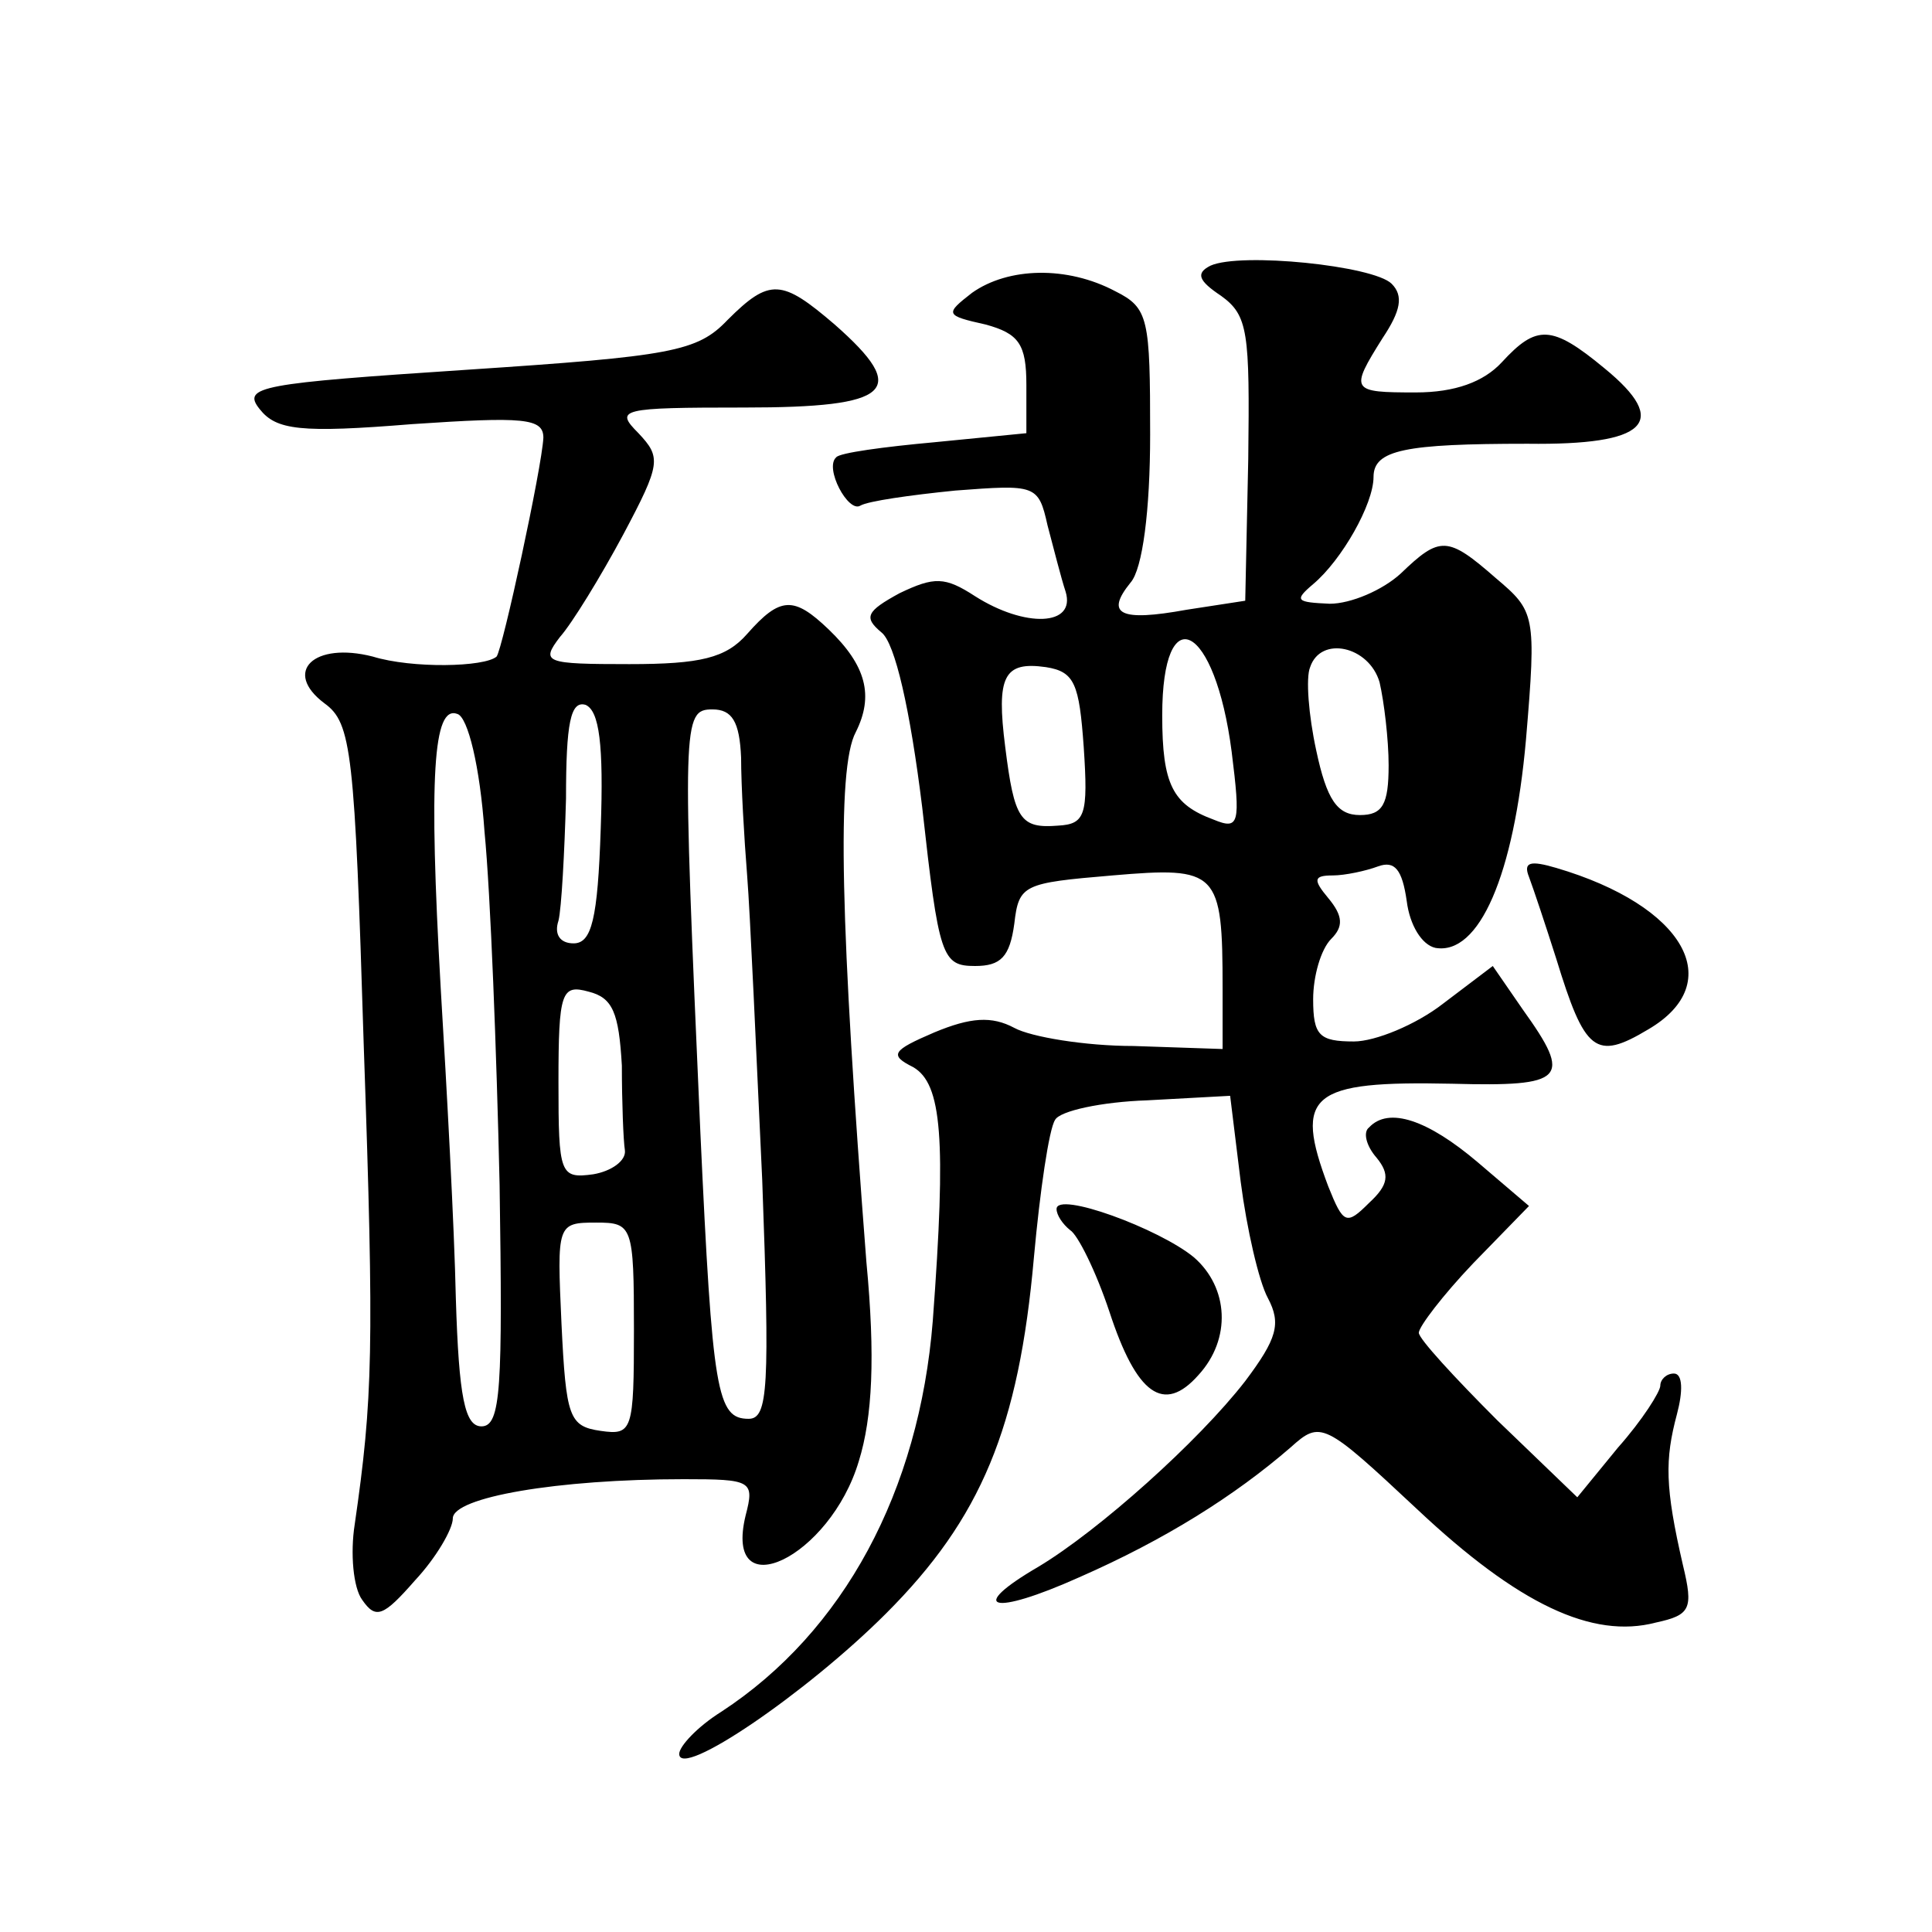 <?xml version="1.0" standalone="no"?>
<!DOCTYPE svg PUBLIC "-//W3C//DTD SVG 20010904//EN"
 "http://www.w3.org/TR/2001/REC-SVG-20010904/DTD/svg10.dtd">
<svg version="1.0" xmlns="http://www.w3.org/2000/svg"
 width="128pt" height="128pt" viewBox="0 0 128 128"
 preserveAspectRatio="xMidYMid meet">
<g transform="translate(0,128) scale(0.1,-0.1)"
fill="#0" stroke="none">
<path d="M802 1104 c-10 -5 -8 -10 7 -20 18 -13 19 -24 18 -108 l-2 -94 -39 -6
c-44 -8 -54 -3 -37 18 8 9 13 48 13 98 0 77 -1 84 -23 95 -32 17 -71 16 -95 -1
-18 -14 -18 -15 9 -21 22 -6 27 -13 27 -40 l0 -32 -61 -6 c-33 -3 -63 -7 -65 -10
-8 -7 8 -37 16 -32 5 3 33 7 63 10 53 4 55 4 61 -23 4 -15 9 -35 12 -44 7 -23 -27
-24 -60 -3 -20 13 -27 13 -50 2 -22 -12 -24 -16 -12 -26 9 -7 19 -51 27 -116 11
-99 13 -105 35 -105 17 0 23 6 26 28 3 26 6 27 65 32 70 6 73 3 73 -75 l0 -40 -59
2 c-32 0 -68 6 -79 12 -15 8 -29 7 -53 -3 -28 -12 -30 -15 -14 -23 19 -11 22 -47
13 -168 -9 -113 -59 -206 -140 -259 -16 -10 -28 -23 -28 -28 0 -17 84 40 137 93
63 63 88 123 98 236 4 44 10 85 14 91 3 6 31 12 61 13 l55 3 7 -57 c4 -31 12 -66
18 -77 9 -17 6 -27 -15 -55 -31 -40 -97 -99 -137 -123 -48 -28 -31 -33 27 -7 57
25 103 54 140 86 20 18 22 17 84 -41 67 -63 116 -86 158 -75 23 5 25 9 18 38 -12
52 -12 70 -4 100 4 15 4 27 -2 27 -5 0 -9 -4 -9 -8 0 -4 -12 -23 -28 -41 l-27 -33
-53 51 c-28 28 -52 54 -52 58 0 4 16 25 36 46 l37 38 -34 29 c-33 28 -59 37 -72
23 -4 -3 -2 -12 5 -20 9 -11 8 -18 -5 -30 -15 -15 -17 -14 -27 11 -23 61 -12 70
82 68 75 -2 80 3 47 49 l-20 29 -33 -25 c-18 -14 -45 -25 -59 -25 -23 0 -27 4 -27
28 0 15 5 33 12 40 8 8 8 15 -2 27 -10 12 -10 15 3 15 8 0 22 3 30 6 11 4 16 -2
19 -23 2 -16 10 -29 19 -31 29 -5 52 48 60 138 7 83 6 85 -20 107 -32 28 -37 28
-63 3 -12 -11 -33 -20 -47 -20 -22 1 -24 2 -11 13 19 16 40 53 40 71 0 18 21 22
102 22 79 -1 95 14 51 50 -35 29 -45 29 -68 4 -12 -13 -31 -20 -57 -20 -43 0 -44
1 -22 36 12 18 14 28 6 36 -12 12 -100 21 -120 12z m14 -322 c6 -48 5 -52 -12 -45
-27 10 -34 23 -34 69 0 79 35 61 46 -24z m98 46 c3 -13 6 -38 6 -55 0 -26 -4 -33
-19 -33 -15 0 -22 10 -29 43 -5 23 -7 48 -4 55 7 21 39 14 46 -10z m-196 -43 c3
-45 1 -51 -17 -52 -25 -2 -29 4 -35 52 -6 47 -1 57 27 53 19 -3 22 -11 25 -53z
M482 1068 c-20 -21 -37 -24 -173 -33 -136 -9 -149 -11 -137 -26 11 -14 27 -16 101
-10 74 5 87 4 87 -9 -1 -20 -27 -140 -31 -145 -8 -7 -56 -8 -82 0 -39 10 -60 -10
-32 -31 18 -13 20 -32 26 -227 7 -201 6 -234 -6 -317 -3 -19 -1 -42 5 -50 9 -13
14 -11 35 13 14 15 25 34 25 41 0 14 69 26 153 26 45 0 47 -1 41 -24 -15 -62 56
-28 75 36 9 29 11 69 5 132 -17 220 -20 327 -7 351 12 24 7 44 -18 68 -23 22 -32
22 -54 -3 -14 -16 -31 -20 -78 -20 -56 0 -59 1 -46 18 8 9 27 40 42 68 25 47 25
51 10 67 -16 16 -12 17 70 17 98 0 110 11 60 55 -35 30 -43 31 -71 3z m-84 -337
c-2 -60 -6 -76 -18 -76 -9 0 -13 6 -10 15 2 8 4 45 5 81 0 50 3 65 13 62 9 -4 12
-26 10 -82z m-77 -2 c4 -41 8 -146 10 -234 2 -134 1 -160 -12 -160 -11 0 -15 19
-17 85 -1 47 -6 139 -10 205 -8 141 -5 188 11 182 7 -2 15 -35 18 -78z m170 49
c0 -18 2 -53 4 -78 2 -25 6 -116 10 -202 5 -137 4 -158 -9 -158 -21 0 -24 17 -32
190 -12 272 -12 280 8 280 13 0 18 -8 19 -32z m-79 -204 c0 -24 1 -50 2 -56 1 -7
-9 -14 -21 -16 -22 -3 -23 0 -23 61 0 60 2 65 20 60 16 -4 20 -14 22 -49z m8 -175
c0 -67 -1 -70 -22 -67 -21 3 -23 9 -26 71 -3 66 -3 67 23 67 24 0 25 -2 25 -71z
M1013 699 c3 -8 11 -32 18 -54 19 -62 26 -68 61 -47 53 31 24 82 -61 107 -17 5
-22 4 -18 -6z M700 479 c0 -4 4 -10 9 -14 5 -3 17 -27 26 -54 18 -55 36 -68 59
-42 22 24 20 58 -3 78 -23 19 -91 44 -91 32z"/>
</g>
</svg>
